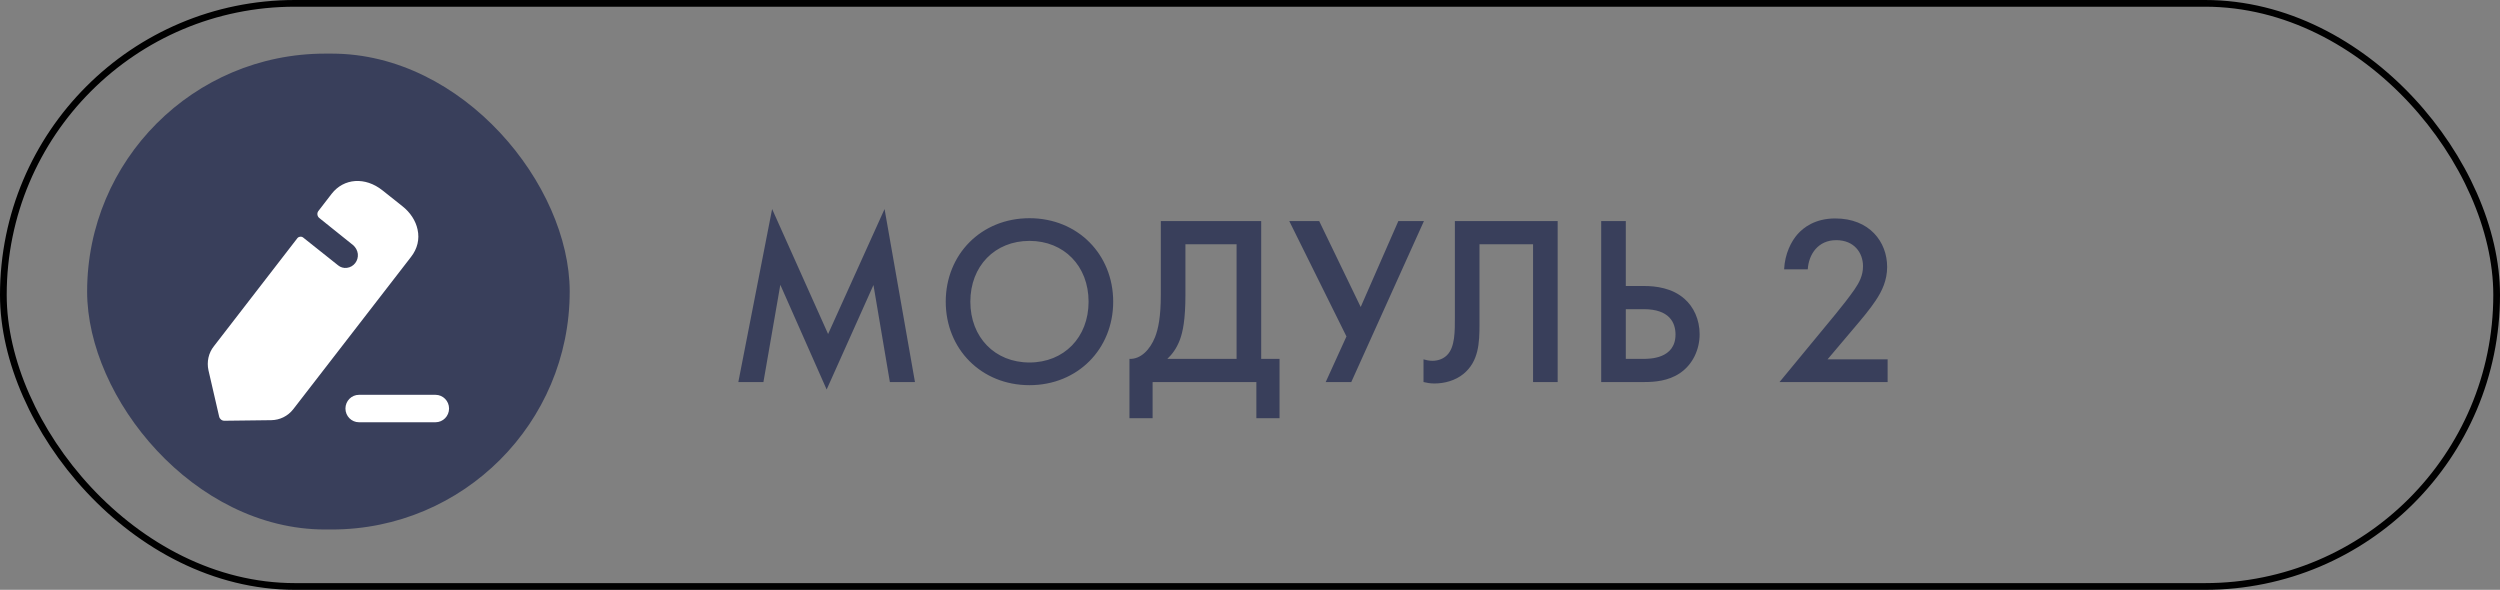 <?xml version="1.0" encoding="UTF-8"?> <svg xmlns="http://www.w3.org/2000/svg" width="373" height="88" viewBox="0 0 373 88" fill="none"><rect x="0" y="0" width="373" height="88" fill="#808080" stroke="none"/> <path d="M113.904 57L116.424 42.492L123.336 58.116L130.32 42.528L132.768 57H136.512L131.976 31.188L123.552 49.836L115.2 31.188L110.16 57H113.904ZM153.596 32.556C146.396 32.556 141.104 37.956 141.104 45.012C141.104 52.068 146.396 57.468 153.596 57.468C160.796 57.468 166.088 52.068 166.088 45.012C166.088 37.956 160.796 32.556 153.596 32.556ZM153.596 54.084C148.448 54.084 144.776 50.34 144.776 45.012C144.776 39.684 148.448 35.94 153.596 35.94C158.744 35.94 162.416 39.684 162.416 45.012C162.416 50.34 158.744 54.084 153.596 54.084ZM173.194 32.988V44.004C173.194 47.316 172.798 49.116 172.33 50.304C171.61 52.104 170.242 53.616 168.514 53.544V62.4H171.97V57H187.45V62.4H190.906V53.544H188.17V32.988H173.194ZM176.866 36.444H184.498V53.544H174.166C174.85 52.896 175.534 52.032 176.038 50.7C176.47 49.548 176.866 47.712 176.866 44.004V36.444ZM192.36 32.988L200.892 50.196L197.796 57H201.612L212.448 32.988H208.632L203.016 45.804L196.824 32.988H192.36ZM217.068 32.988V47.316C217.068 49.404 217.104 51.816 215.88 53.004C215.412 53.472 214.656 53.832 213.72 53.832C213.216 53.832 212.748 53.724 212.388 53.616V57C212.82 57.108 213.36 57.216 214.008 57.216C215.52 57.216 217.14 56.784 218.364 55.776C220.632 53.904 220.74 51.132 220.74 48.396V36.444H228.732V57H232.404V32.988H217.068ZM238.898 57H245.342C246.818 57 248.87 56.856 250.598 55.704C252.614 54.372 253.586 52.068 253.586 49.872C253.586 47.676 252.686 45.768 251.318 44.58C249.482 42.96 247.034 42.672 245.306 42.672H242.57V32.988H238.898V57ZM242.57 46.128H245.234C249.122 46.128 249.986 48.18 249.986 49.908C249.986 53.544 246.134 53.544 245.162 53.544H242.57V46.128ZM281.634 53.616H272.67L276.414 49.188C277.854 47.496 278.97 46.164 279.834 44.868C280.806 43.428 281.562 41.808 281.562 39.828C281.562 36.084 278.934 32.592 273.822 32.592C270.798 32.592 269.07 33.96 268.206 34.932C267.27 35.976 266.298 37.848 266.19 40.188H269.718C269.862 37.92 271.266 35.832 273.966 35.832C276.63 35.832 277.962 37.704 277.962 39.72C277.962 41.124 277.386 42.168 276.702 43.176C275.91 44.328 274.65 45.912 273.822 46.92L265.506 57H281.634V53.616Z" fill="#393F5B"></path> <rect x="0.5" y="0.5" width="372" height="87" rx="43.5" stroke="black"></rect> <rect x="13" y="8" width="72" height="71" rx="35.5" fill="#393F5B"></rect> <path d="M64.98 58.907C66.094 58.907 67 59.825 67 60.953C67 62.084 66.094 63 64.98 63H53.559C52.445 63 51.539 62.084 51.539 60.953C51.539 59.825 52.445 58.907 53.559 58.907H64.98ZM57.06 28.398L60.01 30.742C61.219 31.688 62.026 32.934 62.302 34.246C62.62 35.689 62.281 37.105 61.326 38.331L43.753 61.056C42.946 62.088 41.758 62.668 40.484 62.69L33.481 62.776C33.099 62.776 32.78 62.518 32.696 62.152L31.104 55.251C30.828 53.983 31.104 52.671 31.91 51.66L44.368 35.536C44.581 35.278 44.962 35.237 45.217 35.428L50.459 39.599C50.799 39.879 51.266 40.029 51.754 39.965C52.794 39.836 53.494 38.89 53.388 37.879C53.324 37.363 53.07 36.933 52.73 36.611C52.624 36.525 47.637 32.526 47.637 32.526C47.318 32.268 47.255 31.795 47.509 31.475L49.483 28.914C51.308 26.571 54.492 26.356 57.06 28.398Z" fill="white"></path> </svg> 